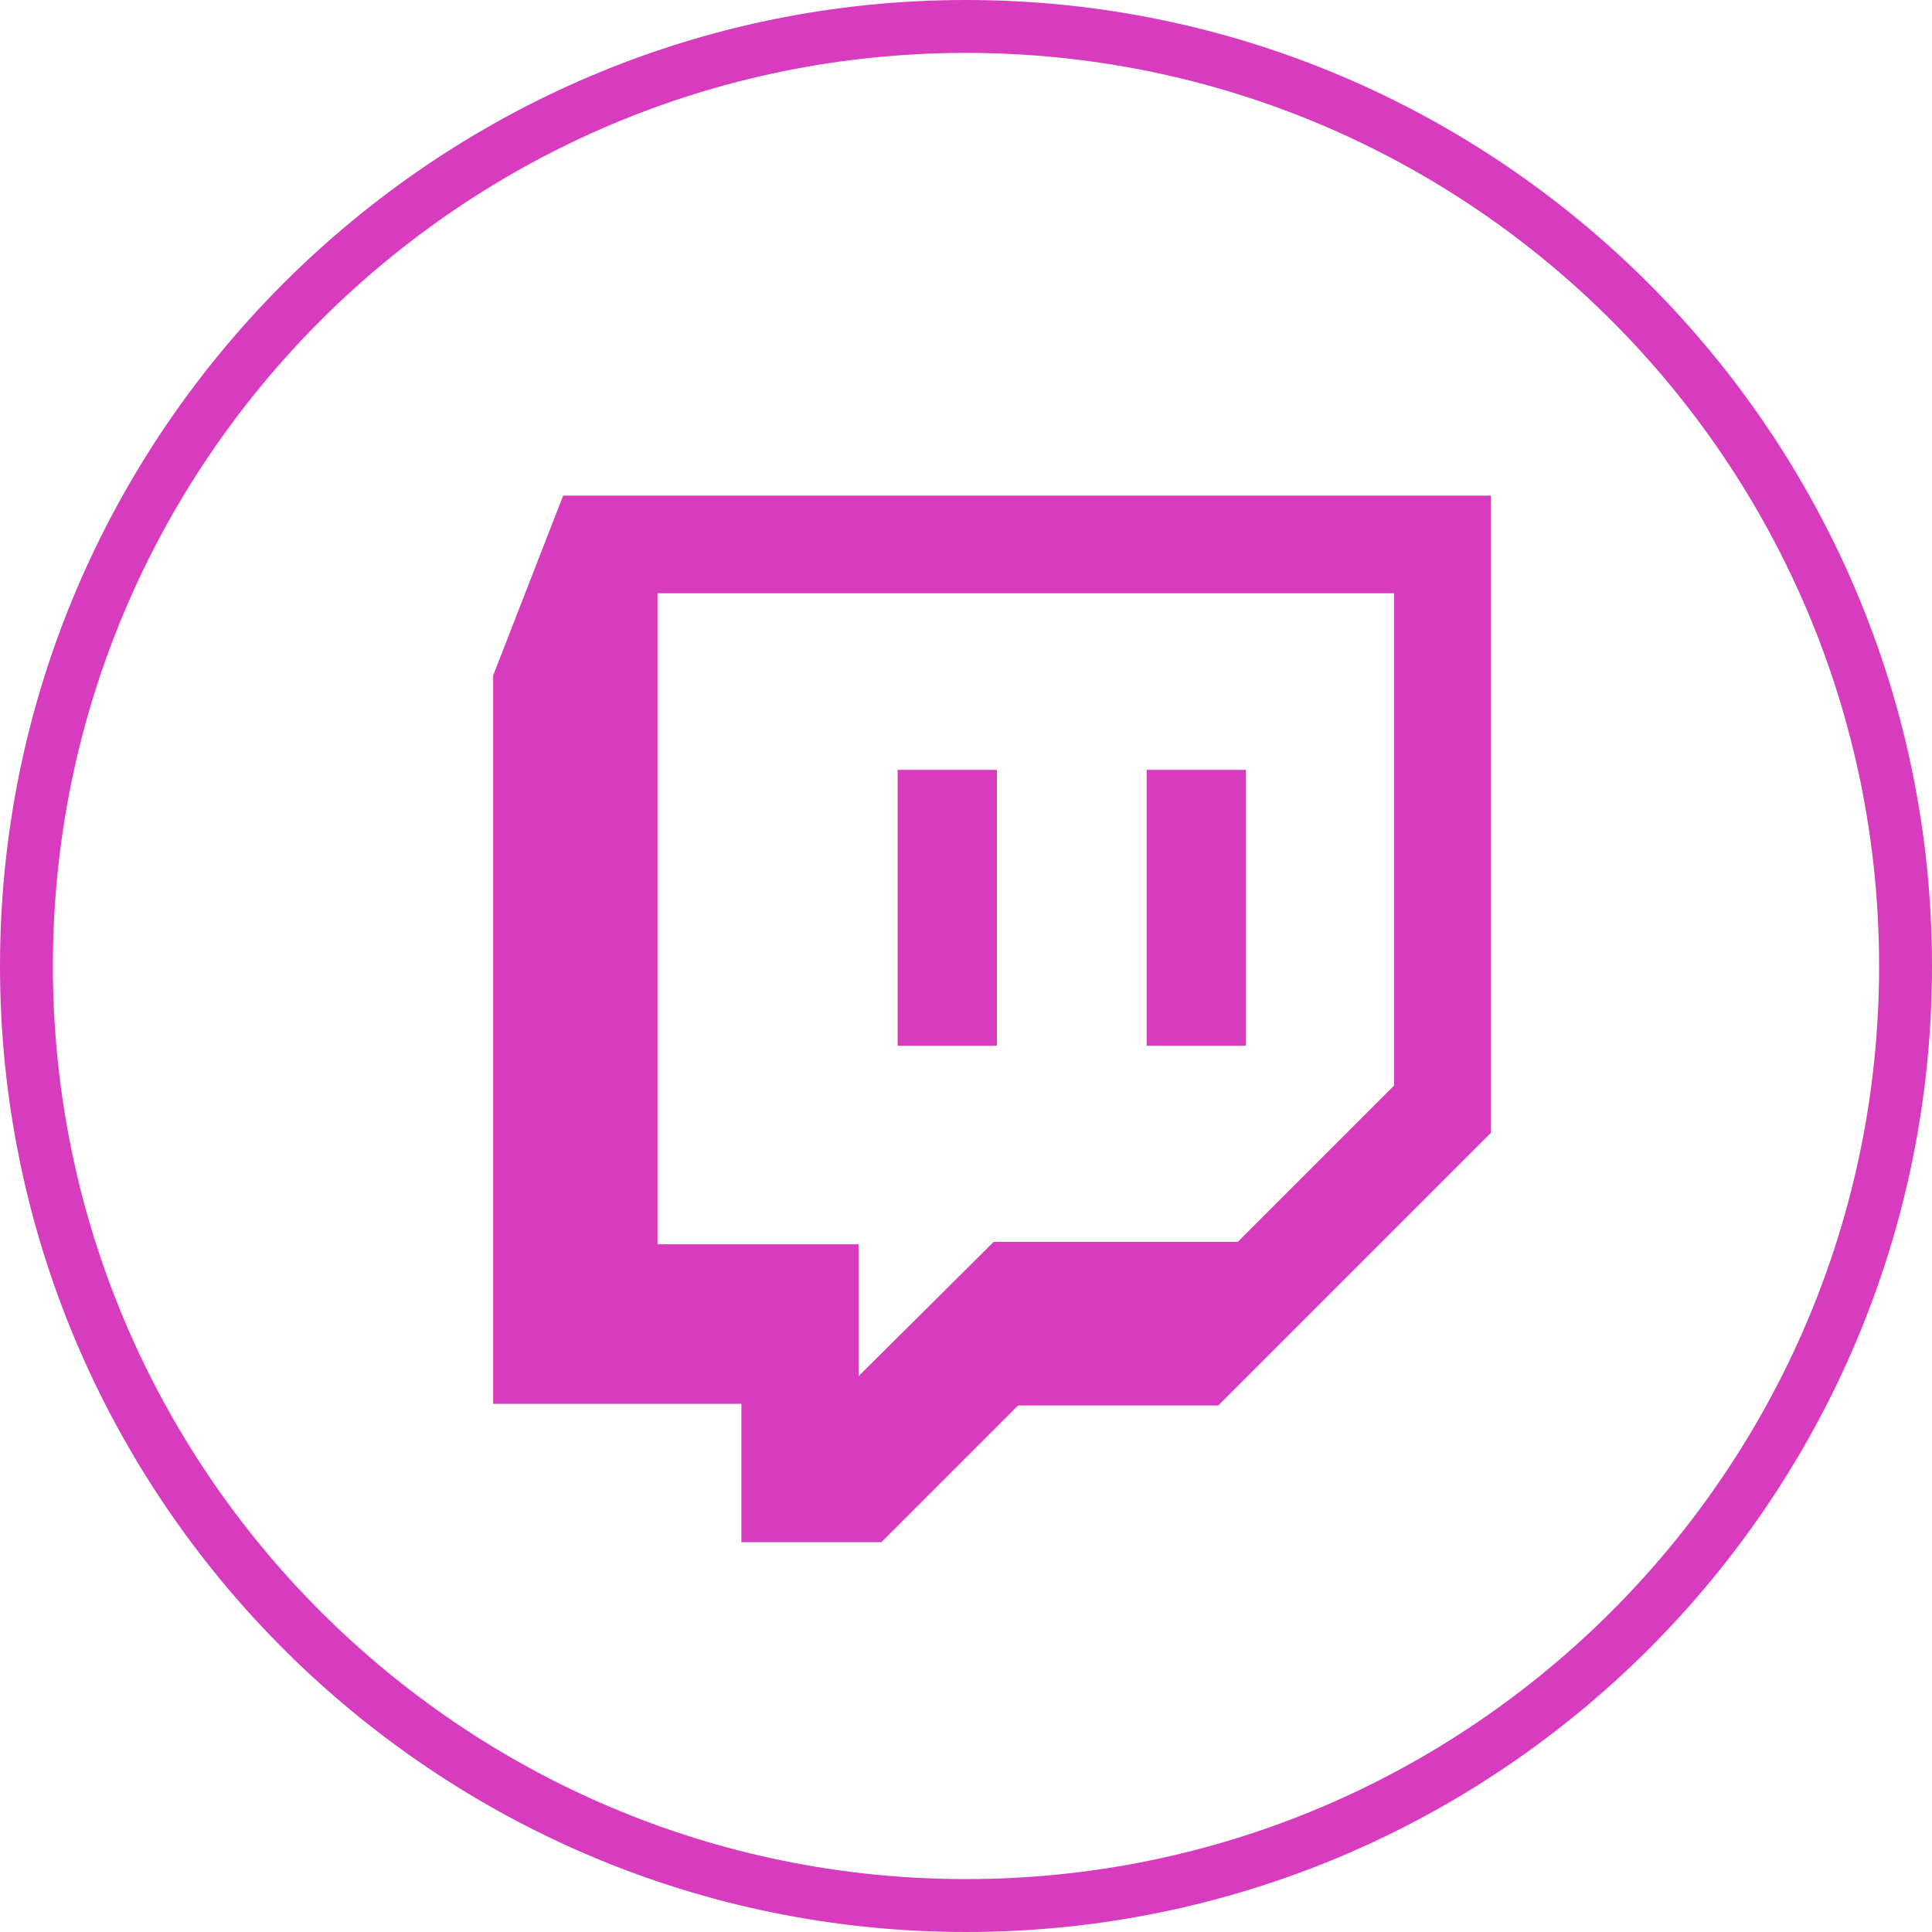 <?xml version="1.0" encoding="UTF-8" standalone="no"?><svg xmlns="http://www.w3.org/2000/svg" xmlns:xlink="http://www.w3.org/1999/xlink" fill="#d73cbe" height="237.4" preserveAspectRatio="xMidYMid meet" version="1" viewBox="0.0 0.0 237.4 237.4" width="237.4" zoomAndPan="magnify"><g><g id="change1_1"><path d="M69.2,60.9L60.6,83v89.5h30.5v17h17.2l16.8-16.8h24.6l33.5-33.5V60.9H69.2z M171.3,133.4l-19.2,19.2h-30l-16.6,16.5v-16.2 H80.8v-80h90.5L171.3,133.4z"/><path d="M140.9 94.6H153.1V128.5H140.9z"/><path d="M110.3 94.6H122.5V128.5H110.3z"/></g><g id="change1_2"><path d="M118.7,237.4C53.3,237.4,0,184.2,0,118.7C0,53.3,53.3,0,118.7,0s118.7,53.3,118.7,118.7 C237.4,184.2,184.2,237.4,118.7,237.4z M118.7,6.5C56.8,6.5,6.5,56.8,6.5,118.7c0,61.9,50.3,112.2,112.2,112.2 s112.2-50.3,112.2-112.2C230.9,56.8,180.6,6.5,118.7,6.5z"/></g></g></svg>